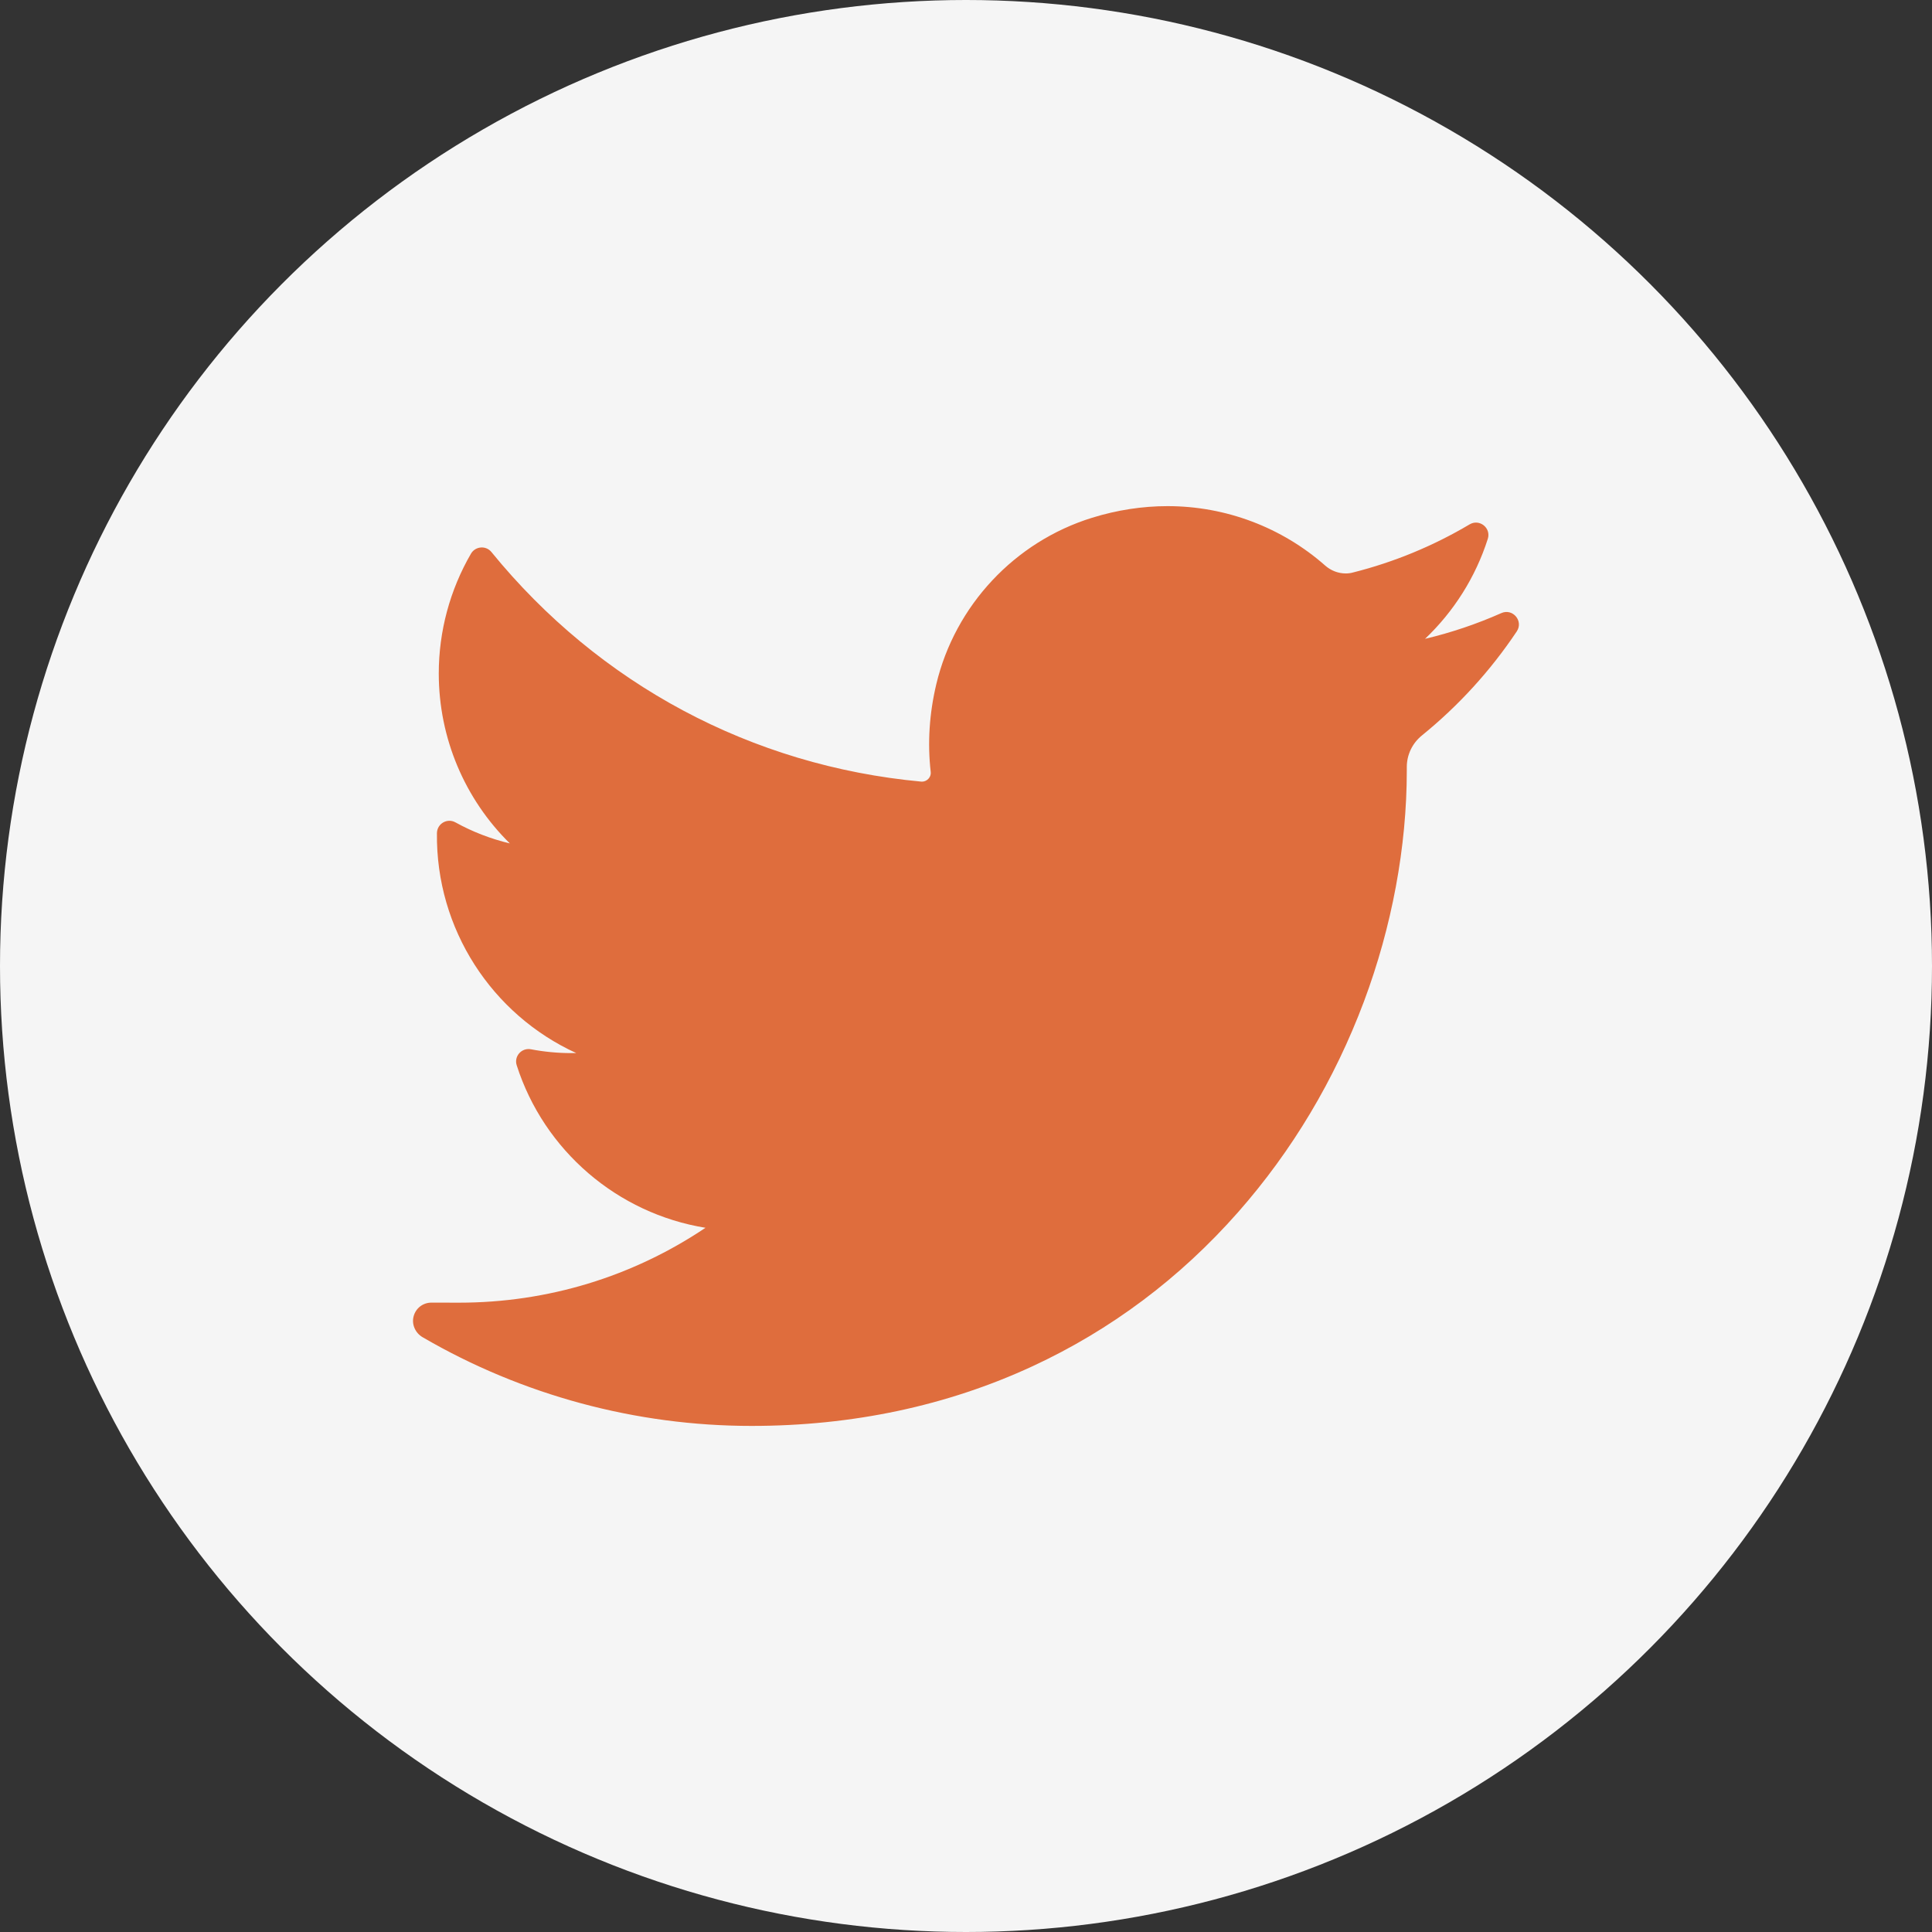 <?xml version="1.0" encoding="utf-8"?>
<!-- Generator: Adobe Illustrator 16.0.0, SVG Export Plug-In . SVG Version: 6.00 Build 0)  -->
<!DOCTYPE svg PUBLIC "-//W3C//DTD SVG 1.1//EN" "http://www.w3.org/Graphics/SVG/1.1/DTD/svg11.dtd">
<svg version="1.1" id="Layer_1" xmlns="http://www.w3.org/2000/svg" xmlns:xlink="http://www.w3.org/1999/xlink" x="0px" y="0px"
	 width="38px" height="38px" viewBox="0 0 38 38" enable-background="new 0 0 38 38" xml:space="preserve">
<rect x="0" y="0" width="38" height="38" fill="#333333" stroke="none"/>
<g>
	<circle fill="#F5F5F5" cx="19" cy="19" r="19"/>
	<path fill="#DF6D3D" d="M29.529,12.059c-0.483,0.214-0.984,0.384-1.5,0.506c0.567-0.539,0.994-1.214,1.234-1.966
		c0.069-0.215-0.164-0.4-0.358-0.285c-0.716,0.425-1.487,0.743-2.293,0.946c-0.046,0.013-0.095,0.019-0.143,0.019
		c-0.147,0-0.29-0.055-0.402-0.153c-0.856-0.755-1.958-1.171-3.103-1.171c-0.495,0-0.995,0.077-1.485,0.229
		c-1.521,0.471-2.694,1.726-3.063,3.272c-0.138,0.581-0.175,1.162-0.11,1.727c0.007,0.065-0.023,0.11-0.043,0.132
		c-0.033,0.037-0.08,0.059-0.129,0.059c-0.006,0-0.012,0-0.017-0.001c-3.329-0.309-6.33-1.912-8.451-4.515
		c-0.108-0.133-0.315-0.116-0.402,0.031C8.85,11.602,8.63,12.417,8.63,13.246c0,1.271,0.511,2.47,1.398,3.343
		c-0.373-0.089-0.734-0.228-1.07-0.414c-0.162-0.09-0.361,0.025-0.364,0.212c-0.022,1.888,1.083,3.568,2.739,4.325
		c-0.033,0.001-0.066,0.001-0.101,0.001c-0.262,0-0.528-0.025-0.789-0.075c-0.184-0.035-0.337,0.139-0.28,0.315
		c0.538,1.679,1.983,2.916,3.713,3.196c-1.436,0.964-3.107,1.473-4.847,1.473l-0.543-0.001c-0.167,0-0.309,0.109-0.351,0.271
		c-0.042,0.159,0.035,0.327,0.178,0.41c1.96,1.141,4.196,1.744,6.468,1.744c1.987,0,3.847-0.395,5.526-1.173
		c1.54-0.713,2.9-1.732,4.044-3.03c1.065-1.209,1.898-2.604,2.477-4.147c0.55-1.471,0.842-3.04,0.842-4.538v-0.072
		c0-0.24,0.108-0.467,0.298-0.621c0.721-0.585,1.348-1.273,1.865-2.046C29.969,12.215,29.754,11.959,29.529,12.059L29.529,12.059z"
		/>
</g>
</svg>
